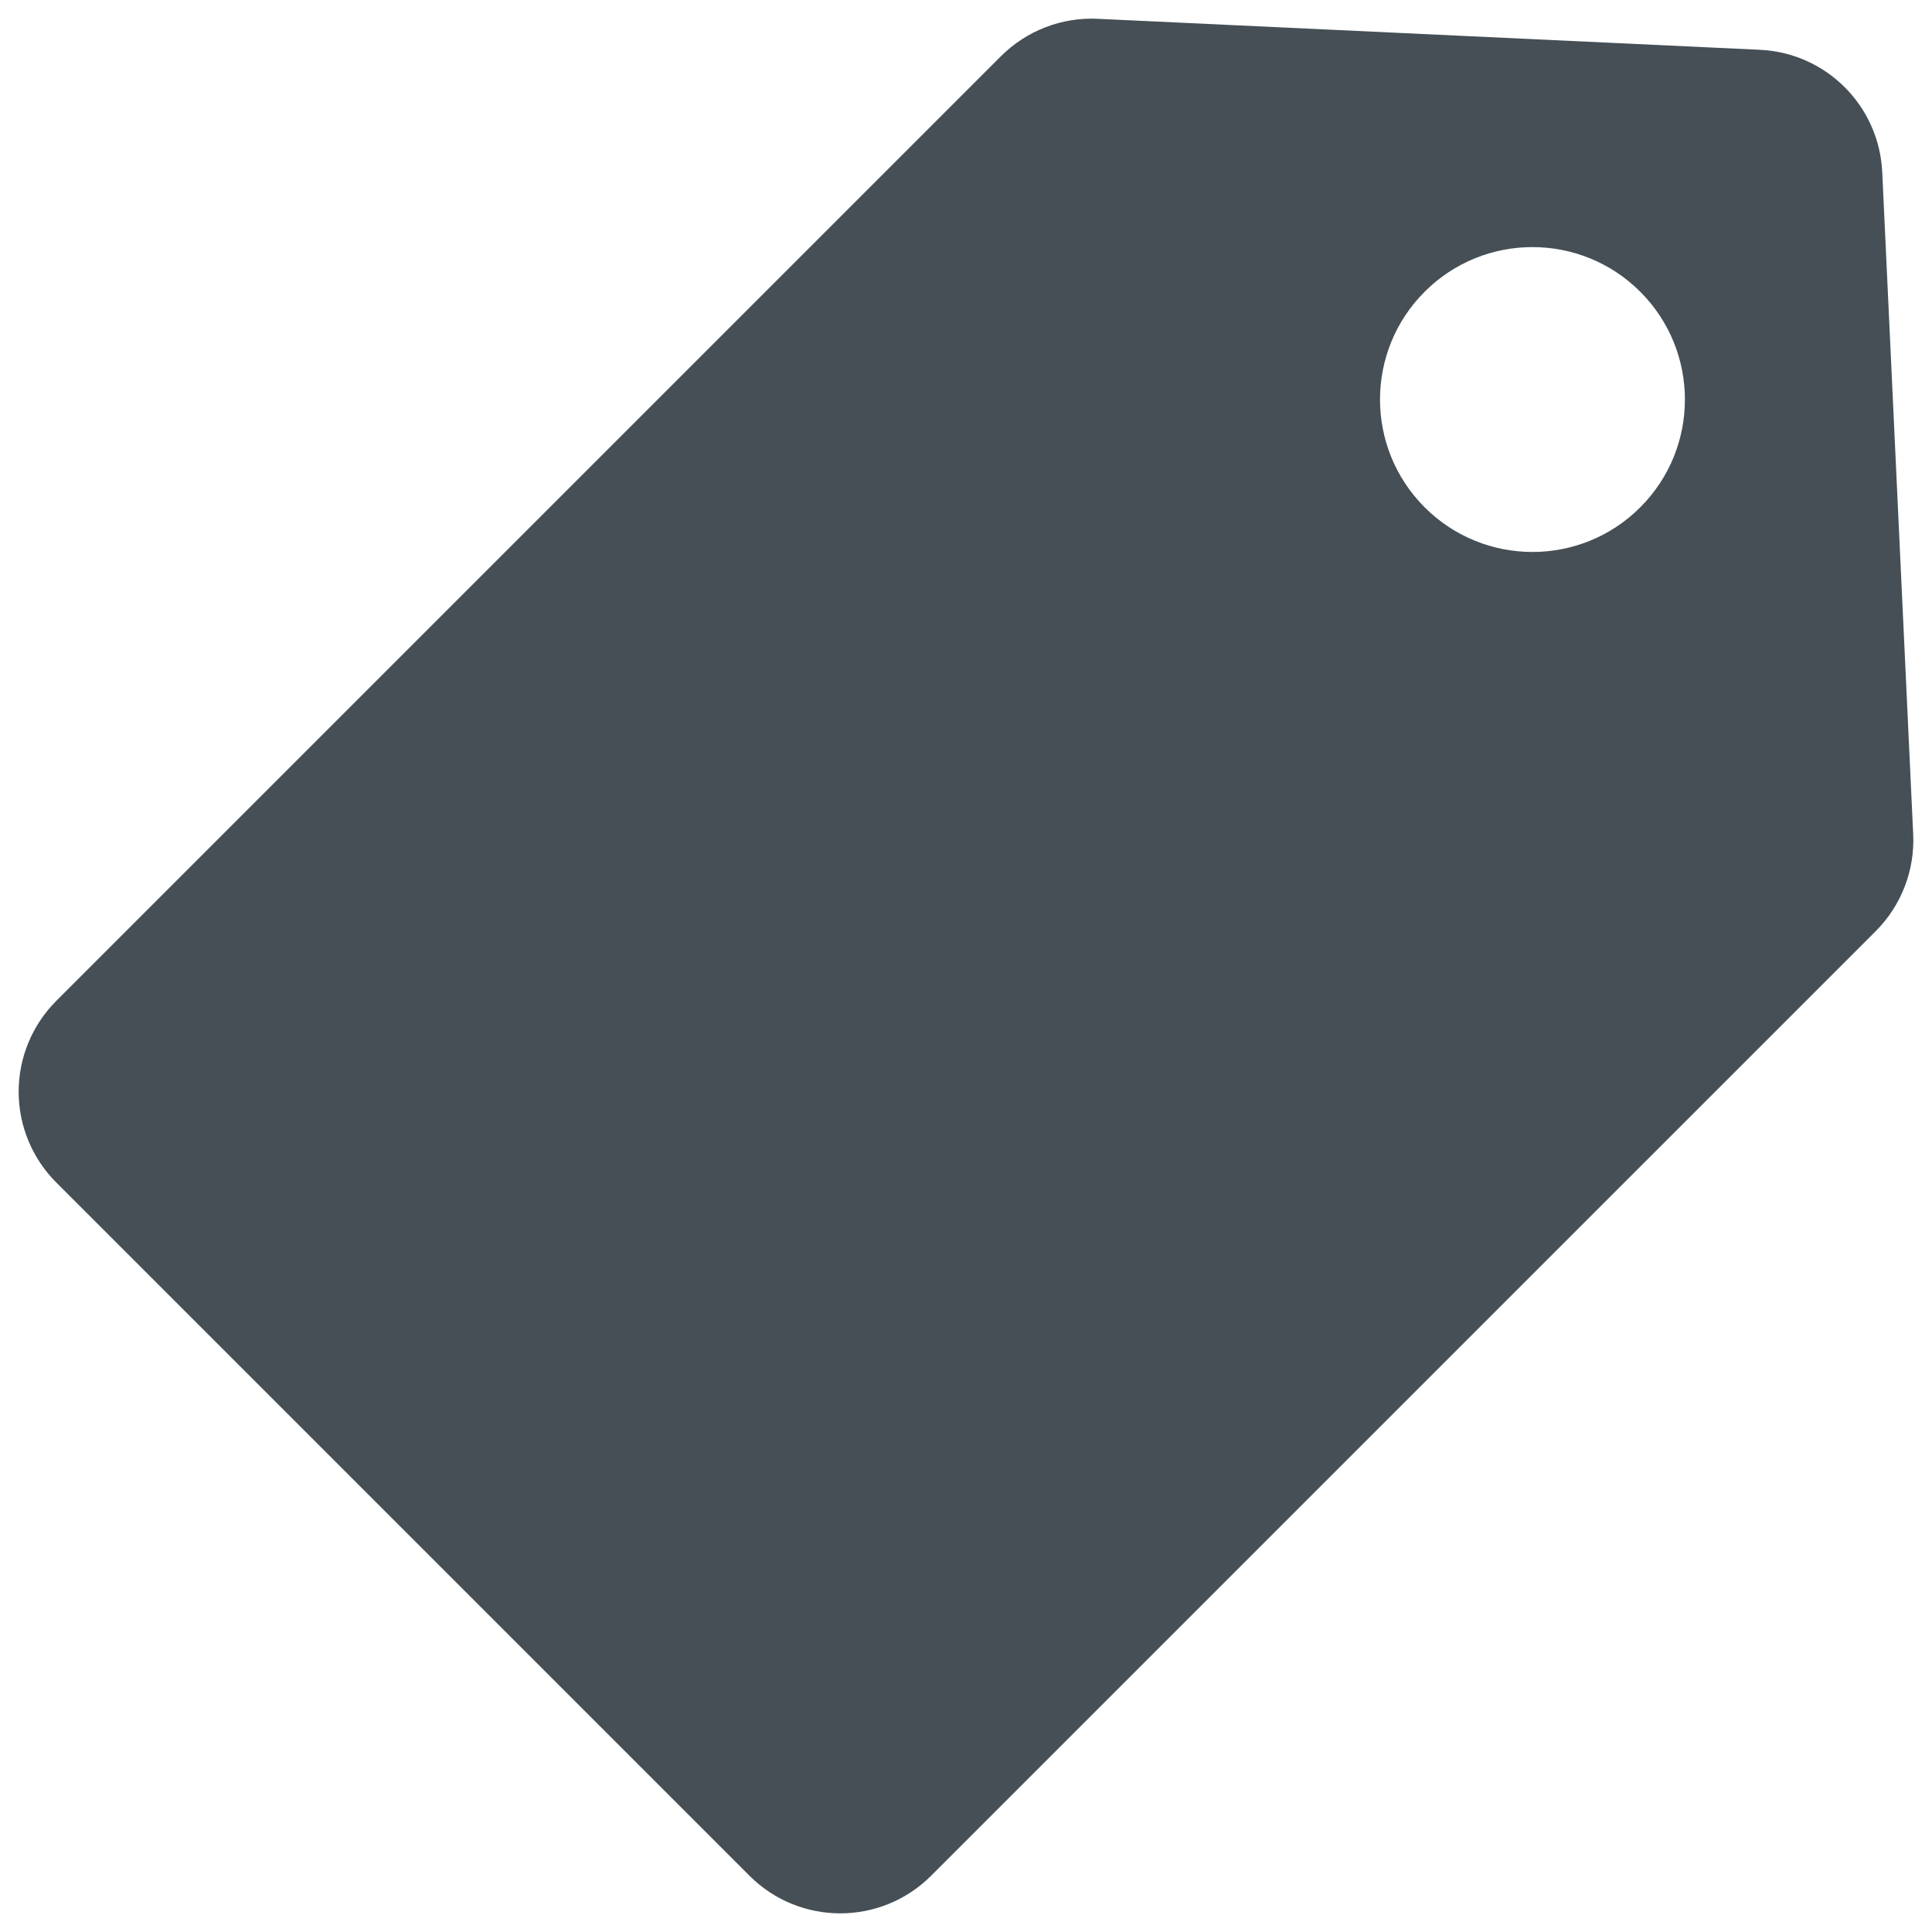 <?xml version="1.0" encoding="utf-8"?>
<!-- Generator: Adobe Illustrator 17.0.0, SVG Export Plug-In . SVG Version: 6.00 Build 0)  -->
<!DOCTYPE svg PUBLIC "-//W3C//DTD SVG 1.1//EN" "http://www.w3.org/Graphics/SVG/1.1/DTD/svg11.dtd">
<svg version="1.1" id="Capa_1" xmlns="http://www.w3.org/2000/svg" xmlns:xlink="http://www.w3.org/1999/xlink" x="0px" y="0px"
	 width="64.015px" height="64.015px" viewBox="0 0 64.015 64.015" enable-background="new 0 0 64.015 64.015" xml:space="preserve">
<path fill="#454F55" d="M62.366,5.702c-0.103-2.195-1.859-3.951-4.052-4.052L36.371,0.623c-1.196-0.058-2.361,0.395-3.208,1.242
	L1.865,33.163c-0.798,0.798-1.247,1.881-1.247,3.009c0,1.129,0.449,2.212,1.247,3.01l22.968,22.969
	c0.83,0.83,1.919,1.246,3.009,1.246c1.089,0,2.178-0.416,3.009-1.246L62.15,30.853c0.847-0.847,1.298-2.012,1.242-3.209
	L62.366,5.702z M54.348,16.81c-1.972,1.972-5.17,1.972-7.143,0c-1.973-1.973-1.973-5.172,0-7.144c1.972-1.972,5.17-1.972,7.143,0
	C56.321,11.639,56.322,14.837,54.348,16.81L54.348,16.81z M54.348,16.81"/>
</svg>
